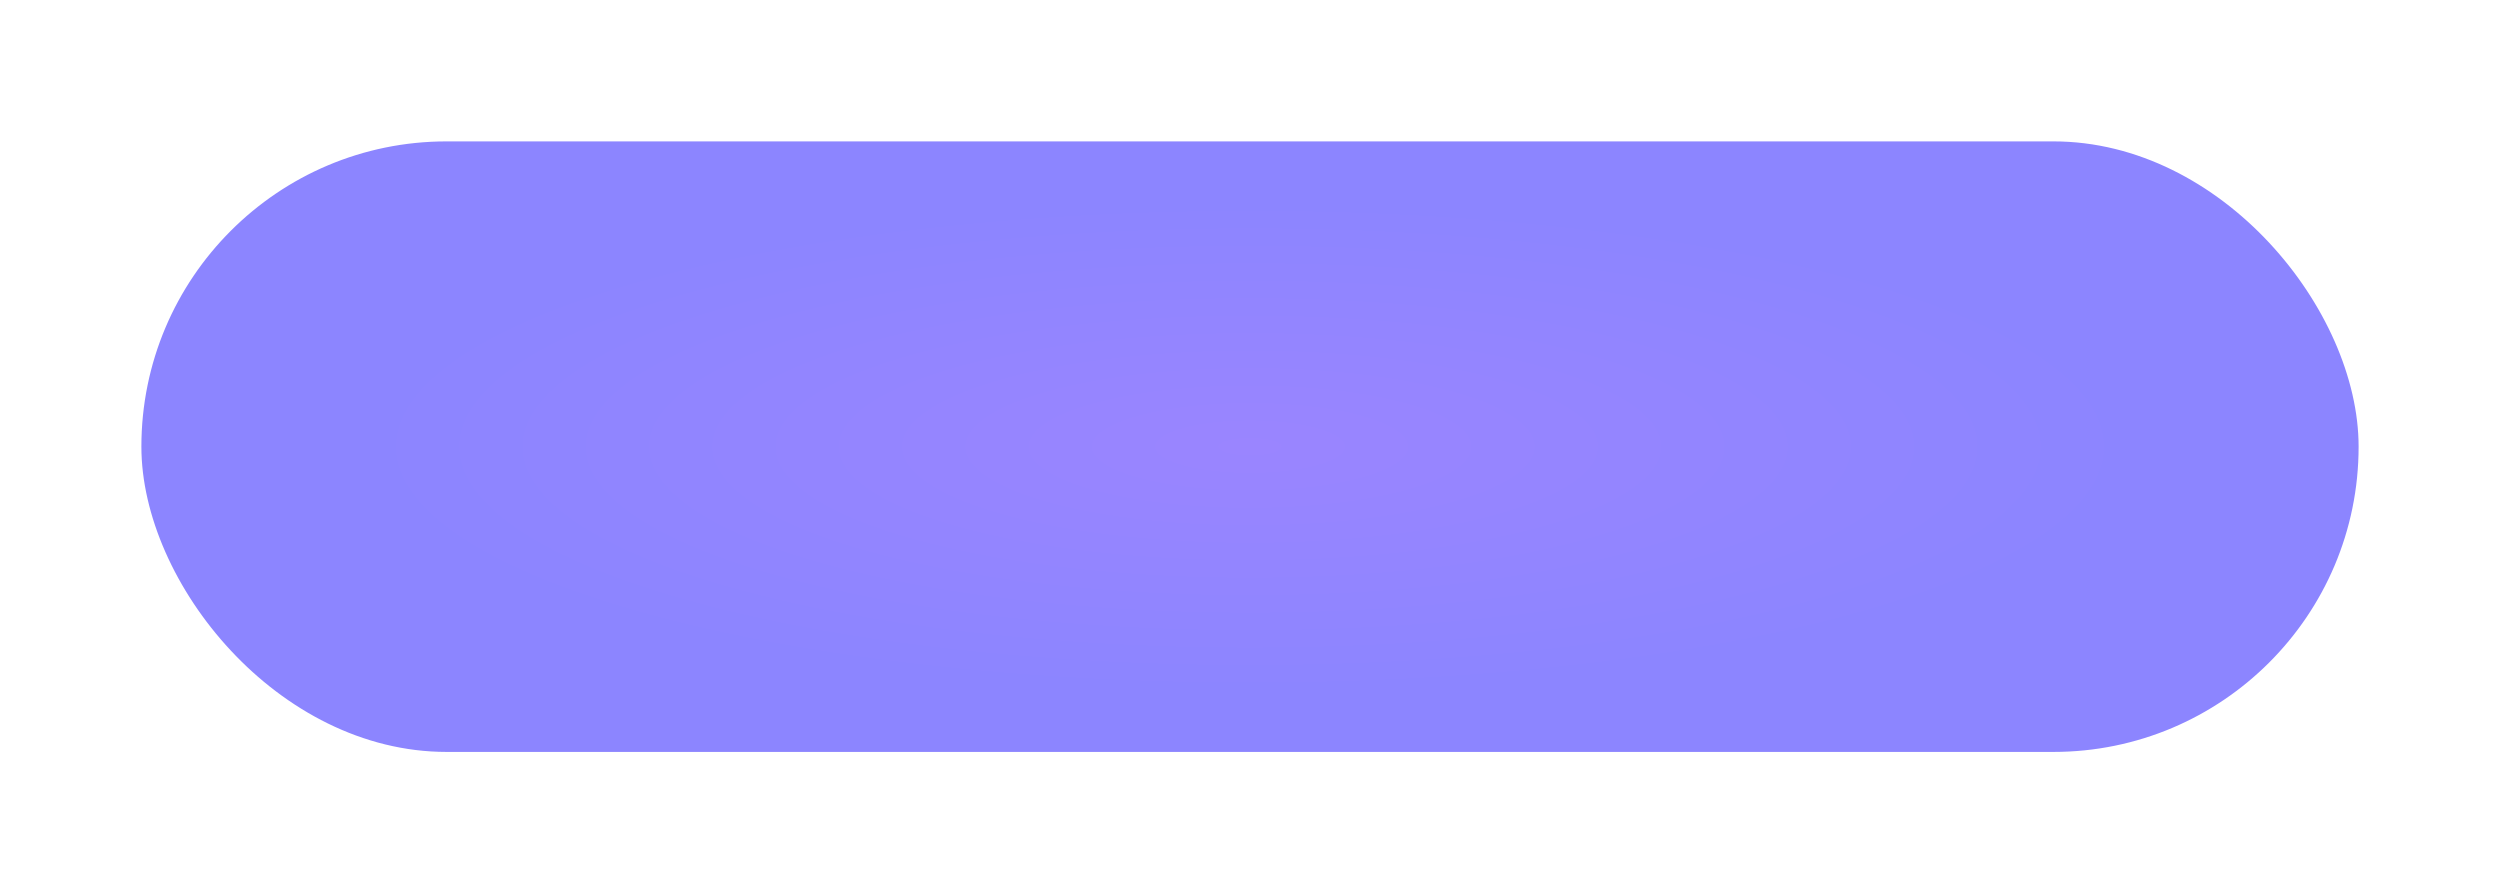 <?xml version="1.0" encoding="UTF-8"?> <svg xmlns="http://www.w3.org/2000/svg" width="389" height="139" viewBox="0 0 389 139" fill="none"><g filter="url(#filter0_dii_224_2388)"><rect x="22" y="18" width="345" height="95" rx="47.5" fill="url(#paint0_radial_224_2388)"></rect></g><defs><filter id="filter0_dii_224_2388" x="0" y="0" width="389" height="139" filterUnits="userSpaceOnUse" color-interpolation-filters="sRGB"><feFlood flood-opacity="0" result="BackgroundImageFix"></feFlood><feColorMatrix in="SourceAlpha" type="matrix" values="0 0 0 0 0 0 0 0 0 0 0 0 0 0 0 0 0 0 127 0" result="hardAlpha"></feColorMatrix><feOffset dy="4"></feOffset><feGaussianBlur stdDeviation="11"></feGaussianBlur><feComposite in2="hardAlpha" operator="out"></feComposite><feColorMatrix type="matrix" values="0 0 0 0 0.305 0 0 0 0 0.189 0 0 0 0 0.652 0 0 0 1 0"></feColorMatrix><feBlend mode="normal" in2="BackgroundImageFix" result="effect1_dropShadow_224_2388"></feBlend><feBlend mode="normal" in="SourceGraphic" in2="effect1_dropShadow_224_2388" result="shape"></feBlend><feColorMatrix in="SourceAlpha" type="matrix" values="0 0 0 0 0 0 0 0 0 0 0 0 0 0 0 0 0 0 127 0" result="hardAlpha"></feColorMatrix><feOffset></feOffset><feGaussianBlur stdDeviation="5.5"></feGaussianBlur><feComposite in2="hardAlpha" operator="arithmetic" k2="-1" k3="1"></feComposite><feColorMatrix type="matrix" values="0 0 0 0 0.288 0 0 0 0 0.245 0 0 0 0 1 0 0 0 1 0"></feColorMatrix><feBlend mode="normal" in2="shape" result="effect2_innerShadow_224_2388"></feBlend><feColorMatrix in="SourceAlpha" type="matrix" values="0 0 0 0 0 0 0 0 0 0 0 0 0 0 0 0 0 0 127 0" result="hardAlpha"></feColorMatrix><feOffset></feOffset><feGaussianBlur stdDeviation="16.5"></feGaussianBlur><feComposite in2="hardAlpha" operator="arithmetic" k2="-1" k3="1"></feComposite><feColorMatrix type="matrix" values="0 0 0 0 1 0 0 0 0 1 0 0 0 0 1 0 0 0 0.25 0"></feColorMatrix><feBlend mode="normal" in2="effect2_innerShadow_224_2388" result="effect3_innerShadow_224_2388"></feBlend></filter><radialGradient id="paint0_radial_224_2388" cx="0" cy="0" r="1" gradientUnits="userSpaceOnUse" gradientTransform="translate(194.5 65.5) scale(138.196 38.054)"><stop stop-color="#9A85FF"></stop><stop offset="1" stop-color="#8C85FF"></stop></radialGradient></defs></svg> 